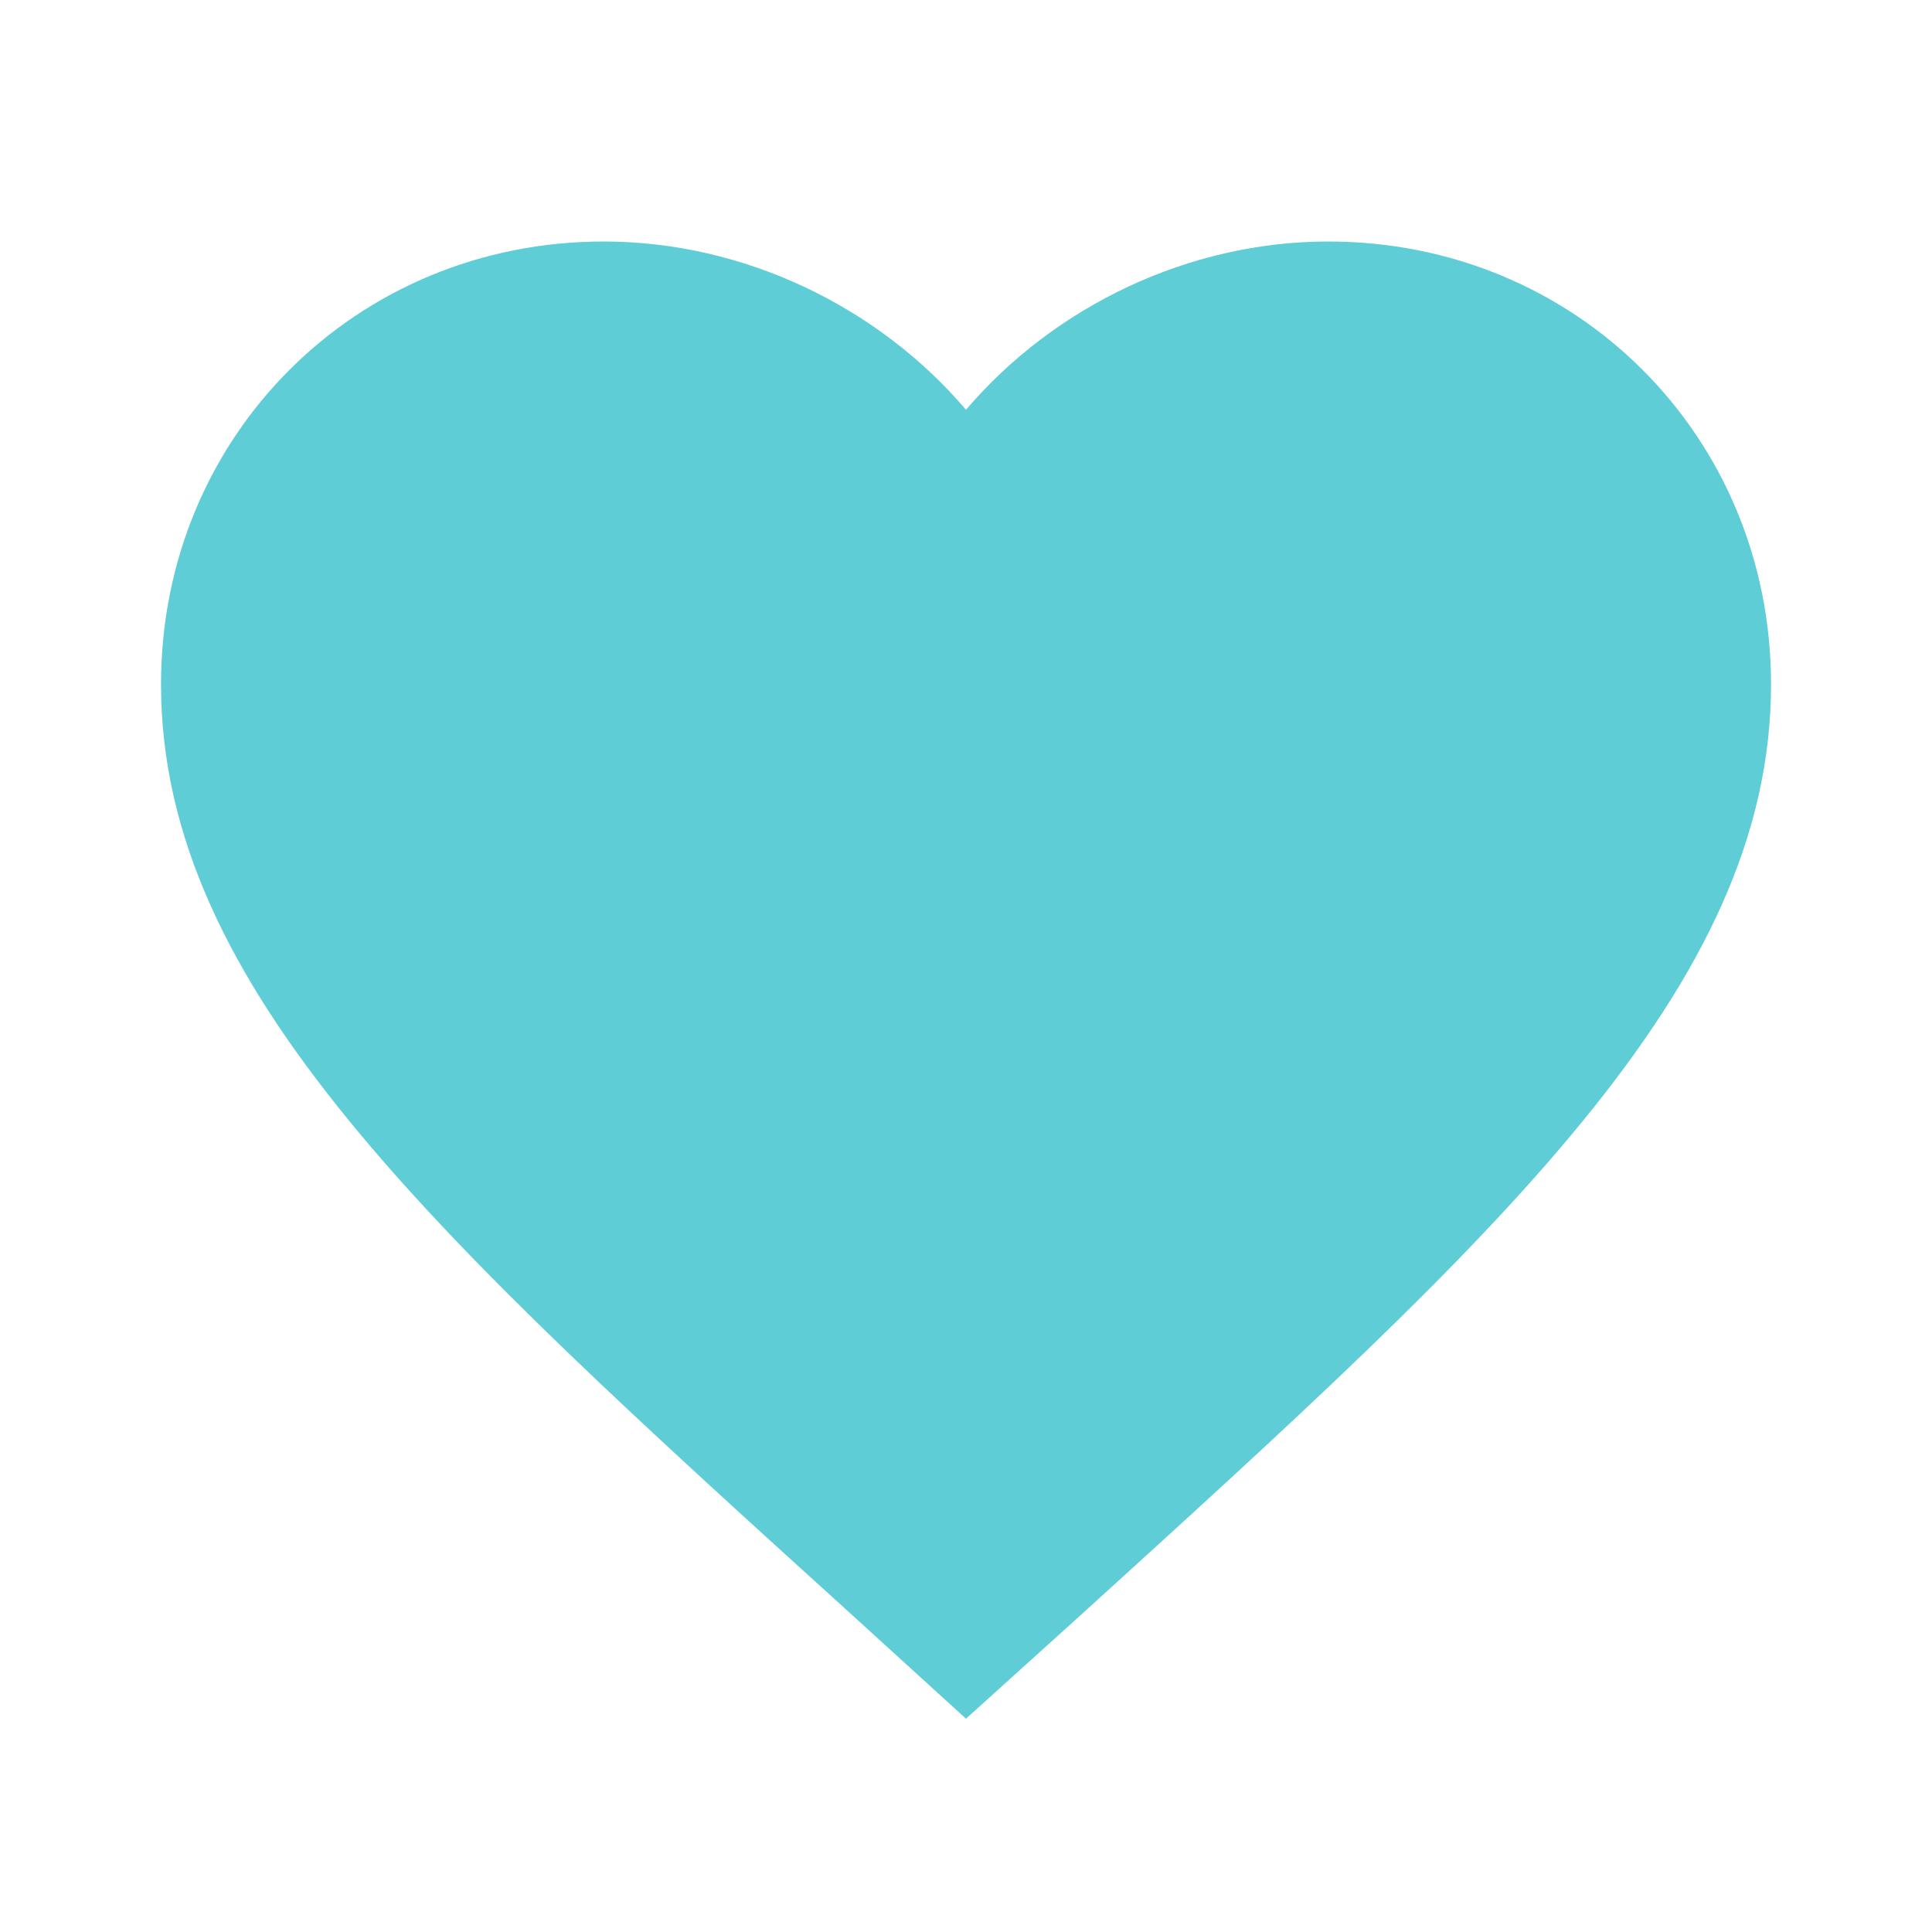 <svg width="32" height="32" viewBox="0 0 32 32" fill="none" xmlns="http://www.w3.org/2000/svg">
<g clip-path="url(#clip0_324_622)">
<path d="M16 28.467L14.067 26.707C7.2 20.48 2.667 16.373 2.667 11.333C2.667 7.227 5.894 4 10 4C12.32 4 14.547 5.08 16 6.787C17.454 5.08 19.68 4 22 4C26.107 4 29.334 7.227 29.334 11.333C29.334 16.373 24.8 20.48 17.934 26.72L16 28.467Z" fill="#5ECDD6"/>
</g>
<defs>
<clipPath id="clip0_324_622">
<rect width="32" height="32" fill="white"/>
</clipPath>
</defs>
</svg>

